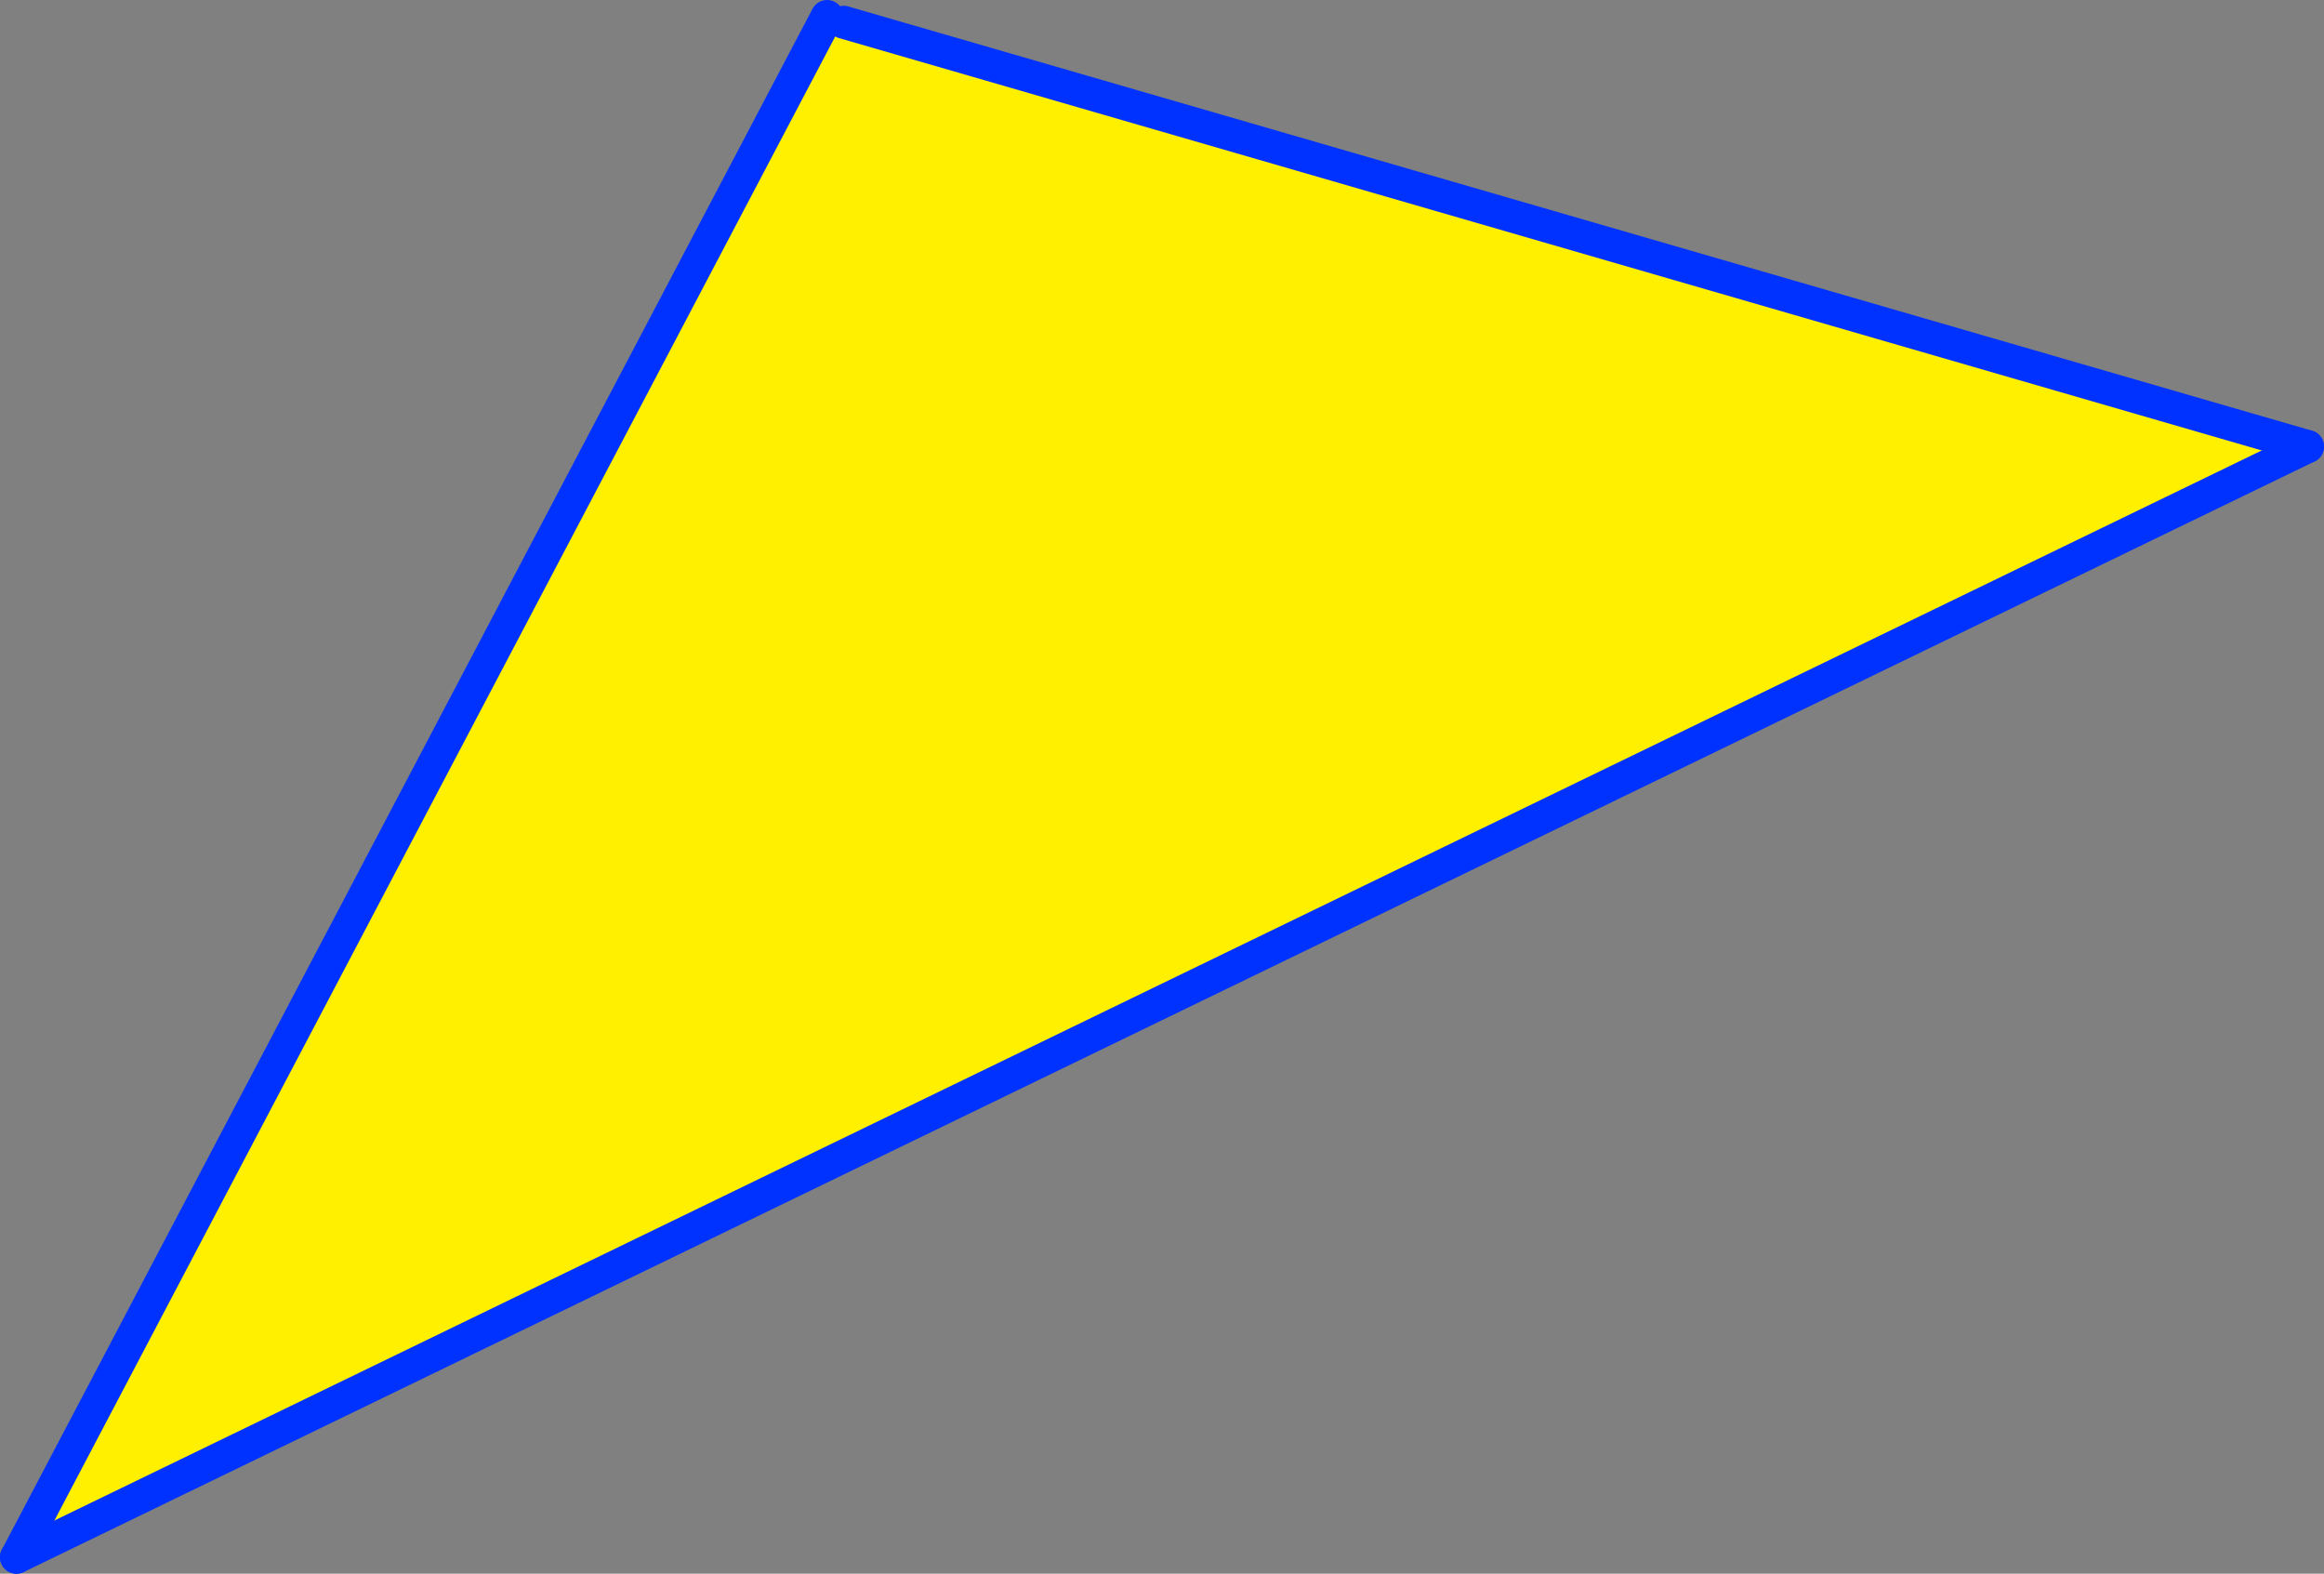 <?xml version="1.0" encoding="UTF-8" standalone="no"?>
<svg xmlns:xlink="http://www.w3.org/1999/xlink" height="95.5px" width="141.05px" xmlns="http://www.w3.org/2000/svg">
  <rect width="100%" height="100%" fill="#808080" stroke="none"/>
  <g transform="matrix(1.0, 0.0, 0.0, 1.0, -253.9, -226.95)">
    <path d="M304.1 227.95 L305.1 228.3 393.95 254.05 254.9 321.45 304.1 227.95" fill="#fff000" fill-rule="evenodd" stroke="none"/>
    <path d="M304.1 227.95 L254.9 321.45 M393.95 254.05 L305.1 228.3" fill="none" stroke="#0032ff" stroke-linecap="round" stroke-linejoin="round" stroke-width="2.0"/>
    <path d="M254.9 321.45 L393.95 254.05" fill="none" stroke="#0032ff" stroke-linecap="round" stroke-linejoin="round" stroke-width="2.0"/>
  </g>
</svg>
